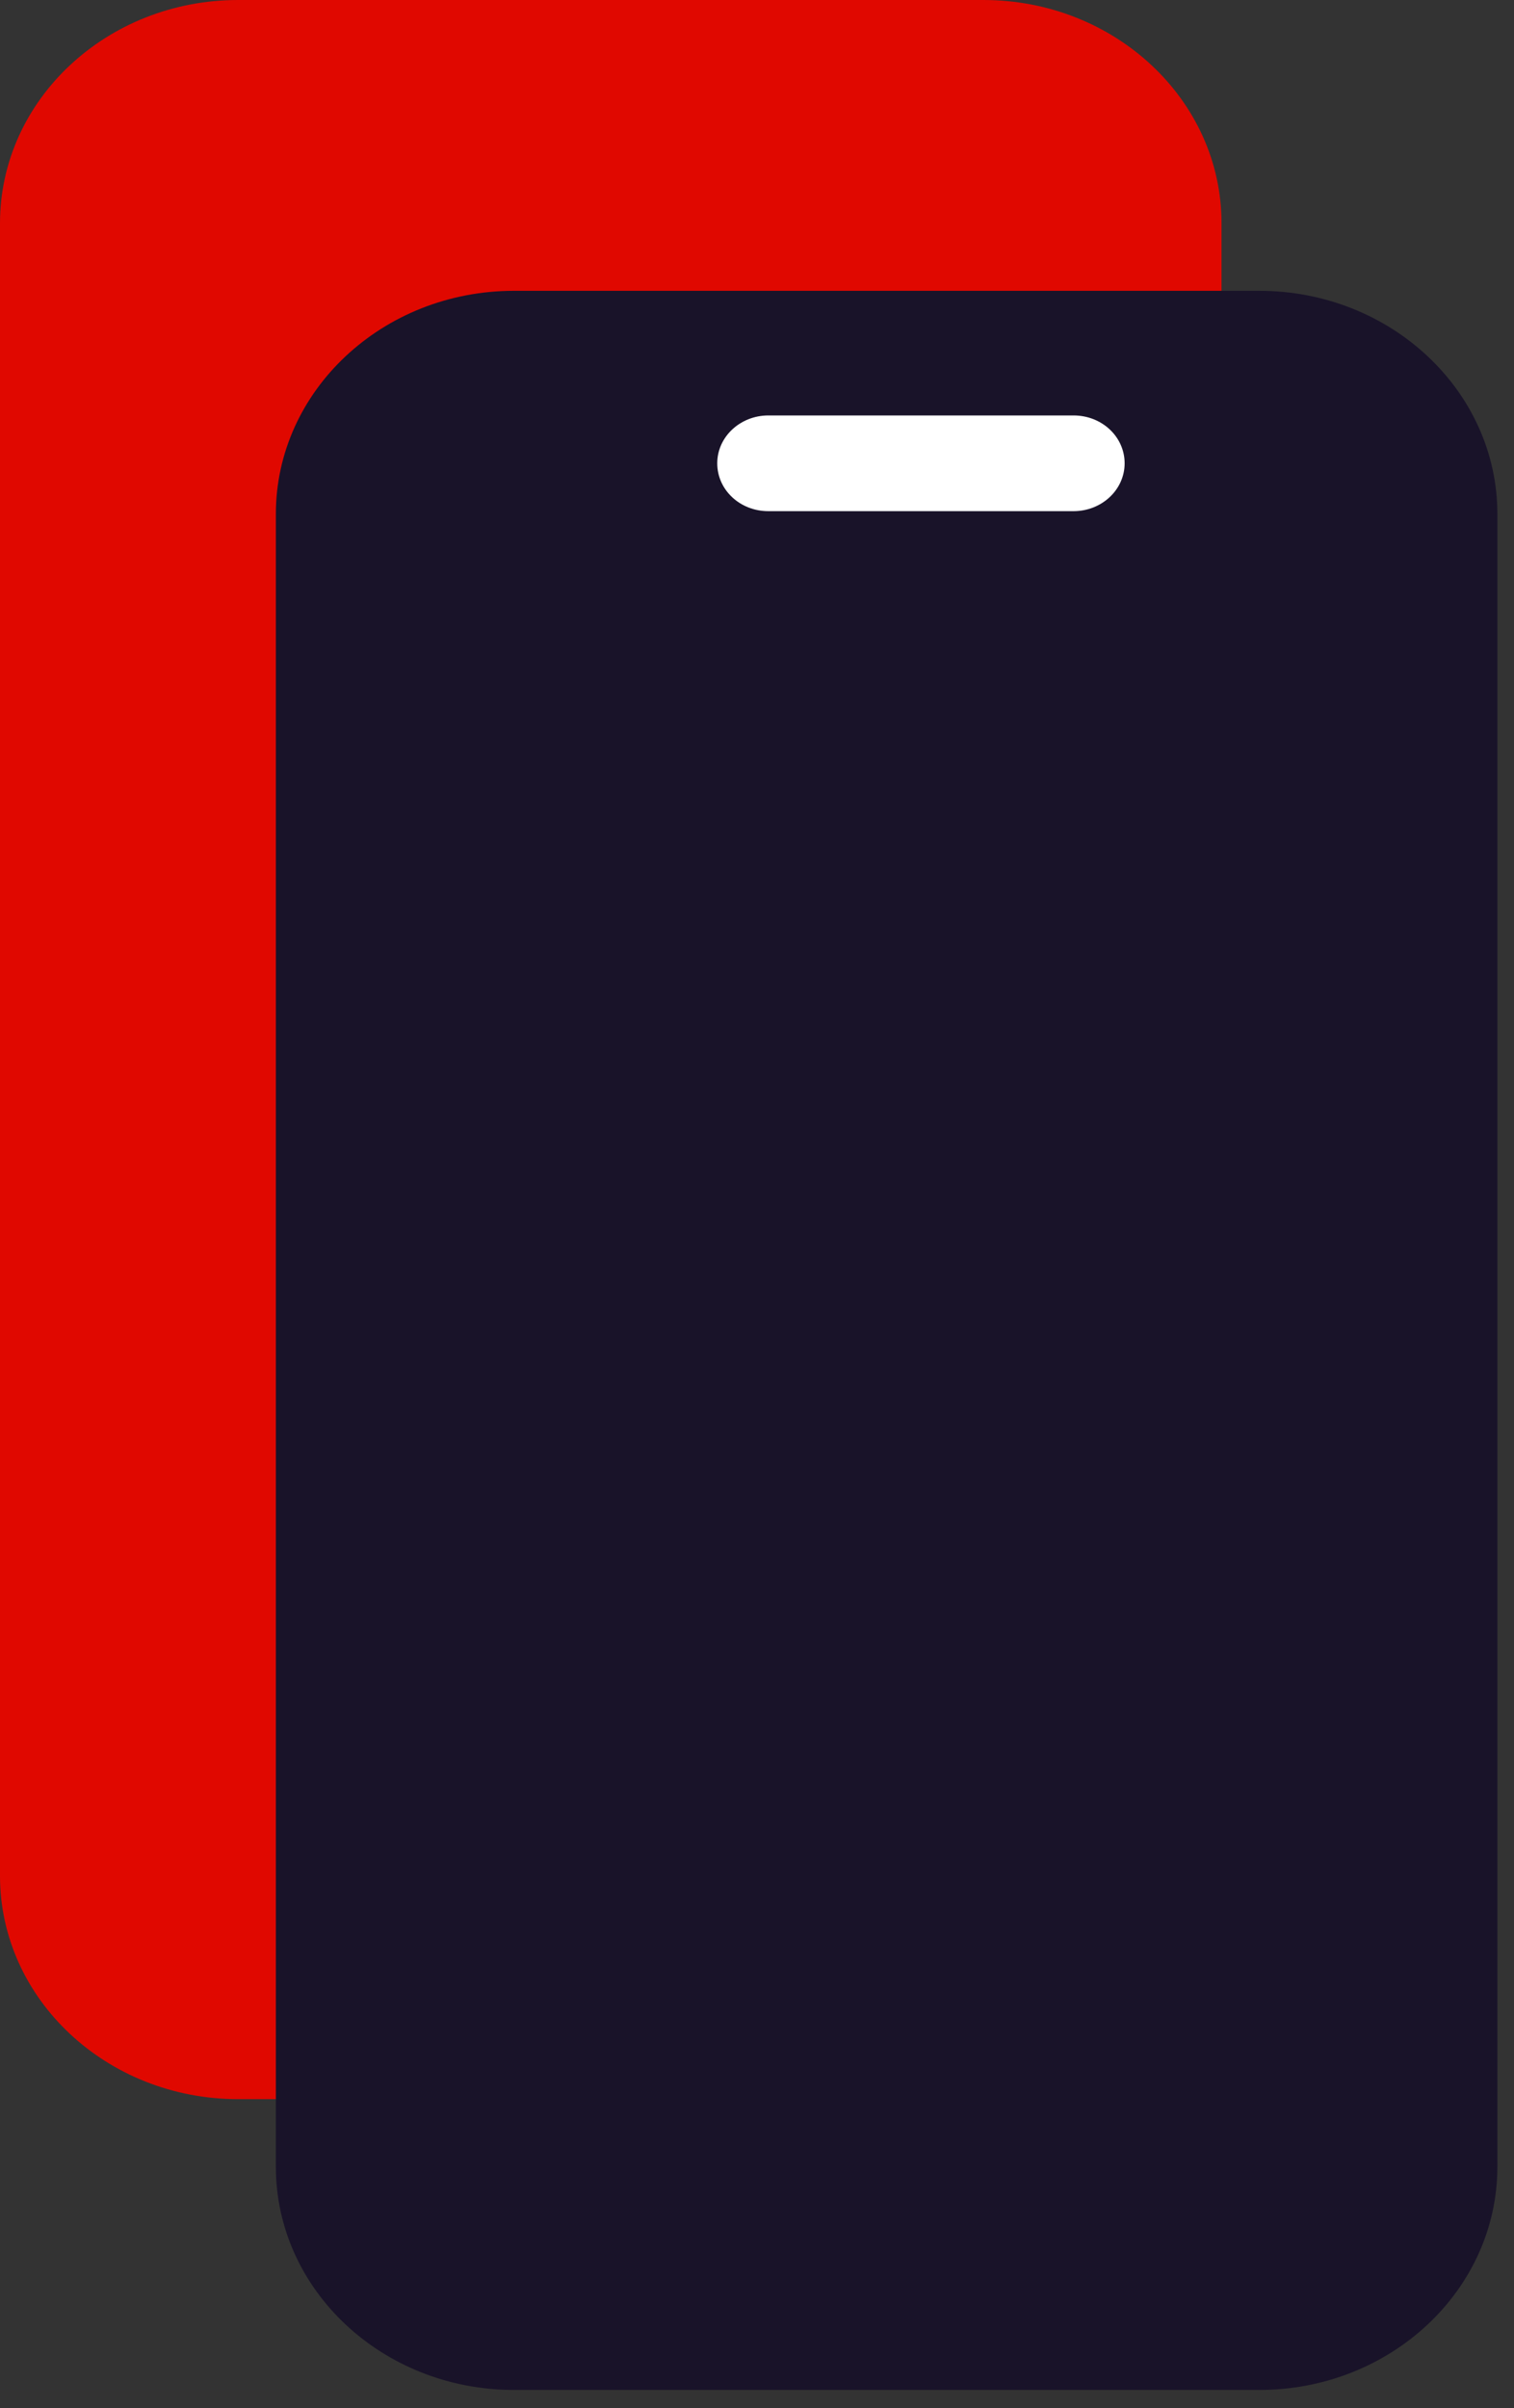 <svg width="39" height="62" viewBox="0 0 39 62" fill="none" xmlns="http://www.w3.org/2000/svg">
<rect x="0" y="0" width="39" height="62" fill="#333333" stroke="none"/>
<path d="M25.332 0H6.134C2.749 0 0 2.575 0 5.747V48.296C0 51.467 2.749 54.043 6.134 54.043H25.332C28.717 54.043 31.466 51.467 31.466 48.296V5.747C31.466 2.575 28.717 0 25.332 0Z" fill="#E00800"/>
<path d="M32.438 7.487H13.24C9.855 7.487 7.106 10.063 7.106 13.234V55.783C7.106 58.955 9.855 61.53 13.24 61.53H32.438C35.823 61.53 38.572 58.955 38.572 55.783V13.234C38.572 10.063 35.823 7.487 32.438 7.487Z" fill="#191329"/>
<path d="M27.655 10.696H19.791C19.07 10.696 18.476 11.245 18.476 11.928C18.476 12.612 19.061 13.16 19.791 13.16H27.655C28.377 13.16 28.97 12.612 28.97 11.928C28.97 11.245 28.385 10.696 27.655 10.696Z" fill="white"/>
</svg>
